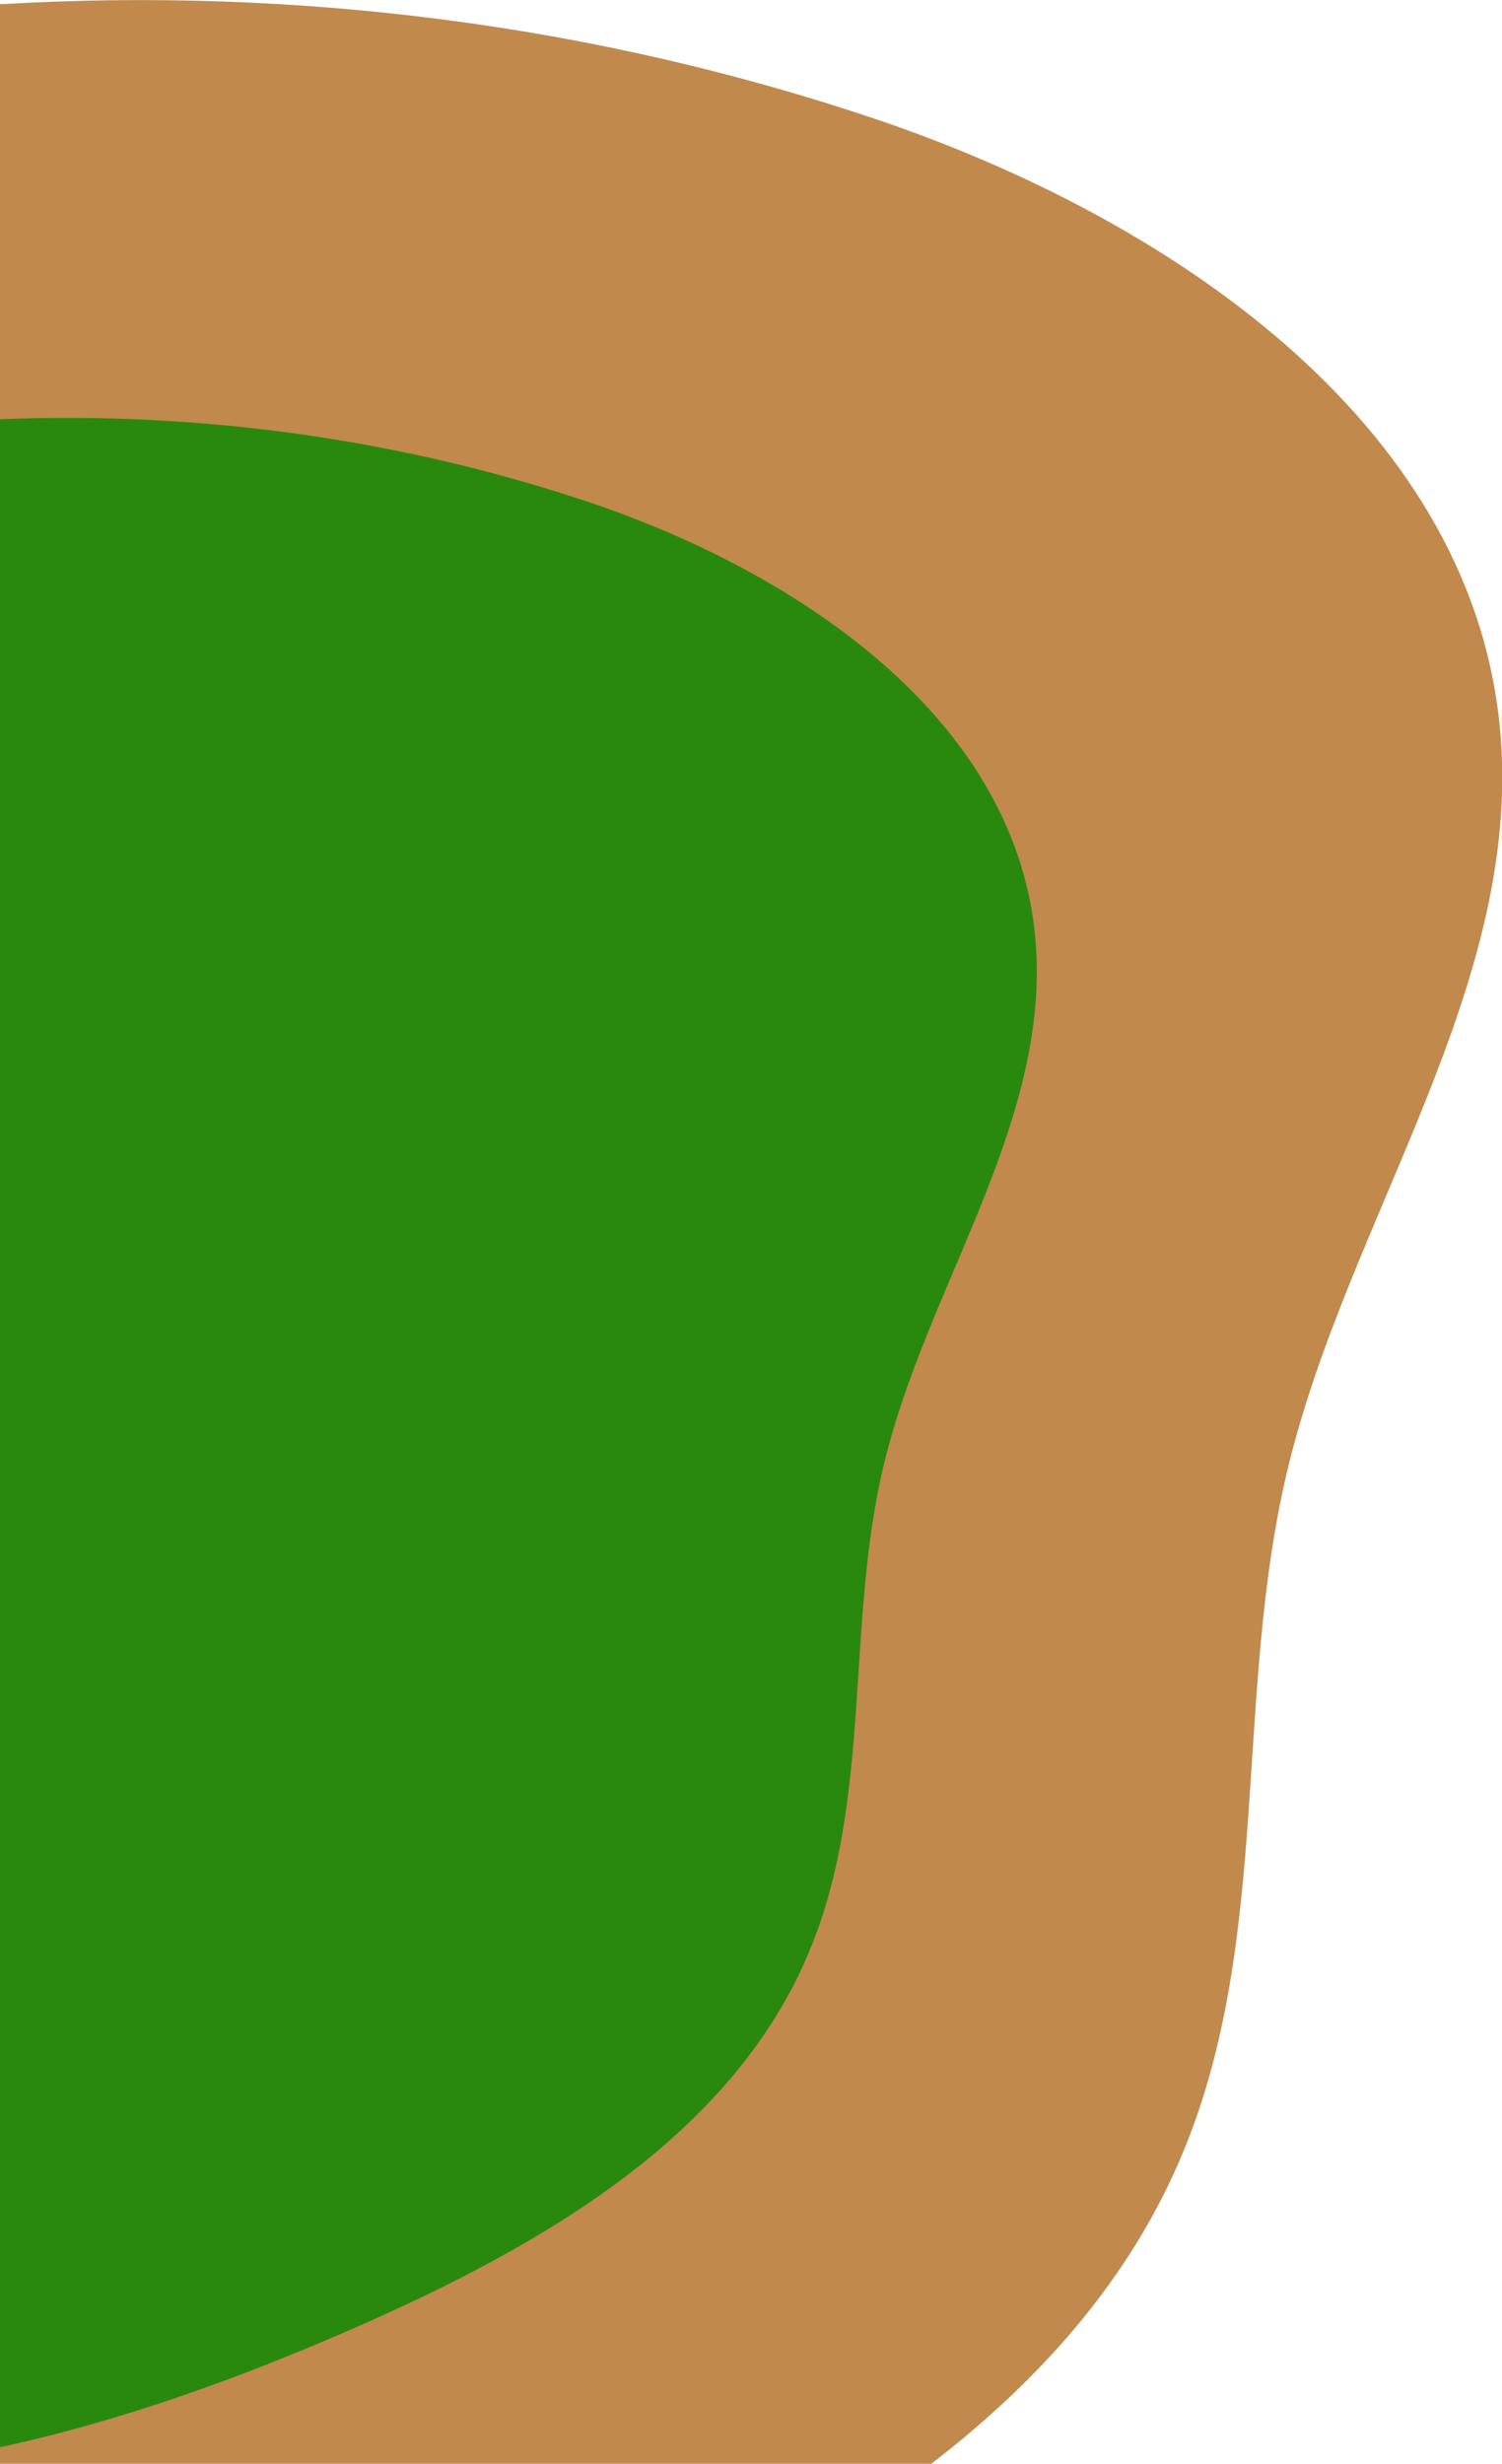 <svg version="1.0" id="smallIslandCutOffOneGraphic" xmlns="http://www.w3.org/2000/svg" xmlns:xlink="http://www.w3.org/1999/xlink" x="0px" y="0px" viewBox="0 0 281.6 461.9" enable-background="new 0 0 281.6 461.9" xml:space="preserve"><g id="smallIslandCutOffOne"><g><g><path fill="#C1894C" d="M281.1,135.4c-6.1-56.9-62.4-94.6-116.7-113C111.7,4.6,55.5-2.5,0,0.8v461.1h174.6c20.5-15.8,37.6-34.9,47.4-58.9c16.4-39.9,9.3-85.5,19.4-127.5C252.8,227.9,286.3,184.1,281.1,135.4z"/></g></g><g><path fill="#29890E" d="M165.7,274.6c-7.2,29.9-2.1,62.4-13.8,90.8c-14.4,35.2-50.7,55.8-85.6,71.1c-21,9.2-43.6,17.4-66.3,22.3V78.6c37.5-1.5,75.3,3.7,110.9,15.7c38.6,13.1,78.8,40,83.1,80.5C197.7,209.6,173.8,240.7,165.7,274.6z"/></g></g></svg>